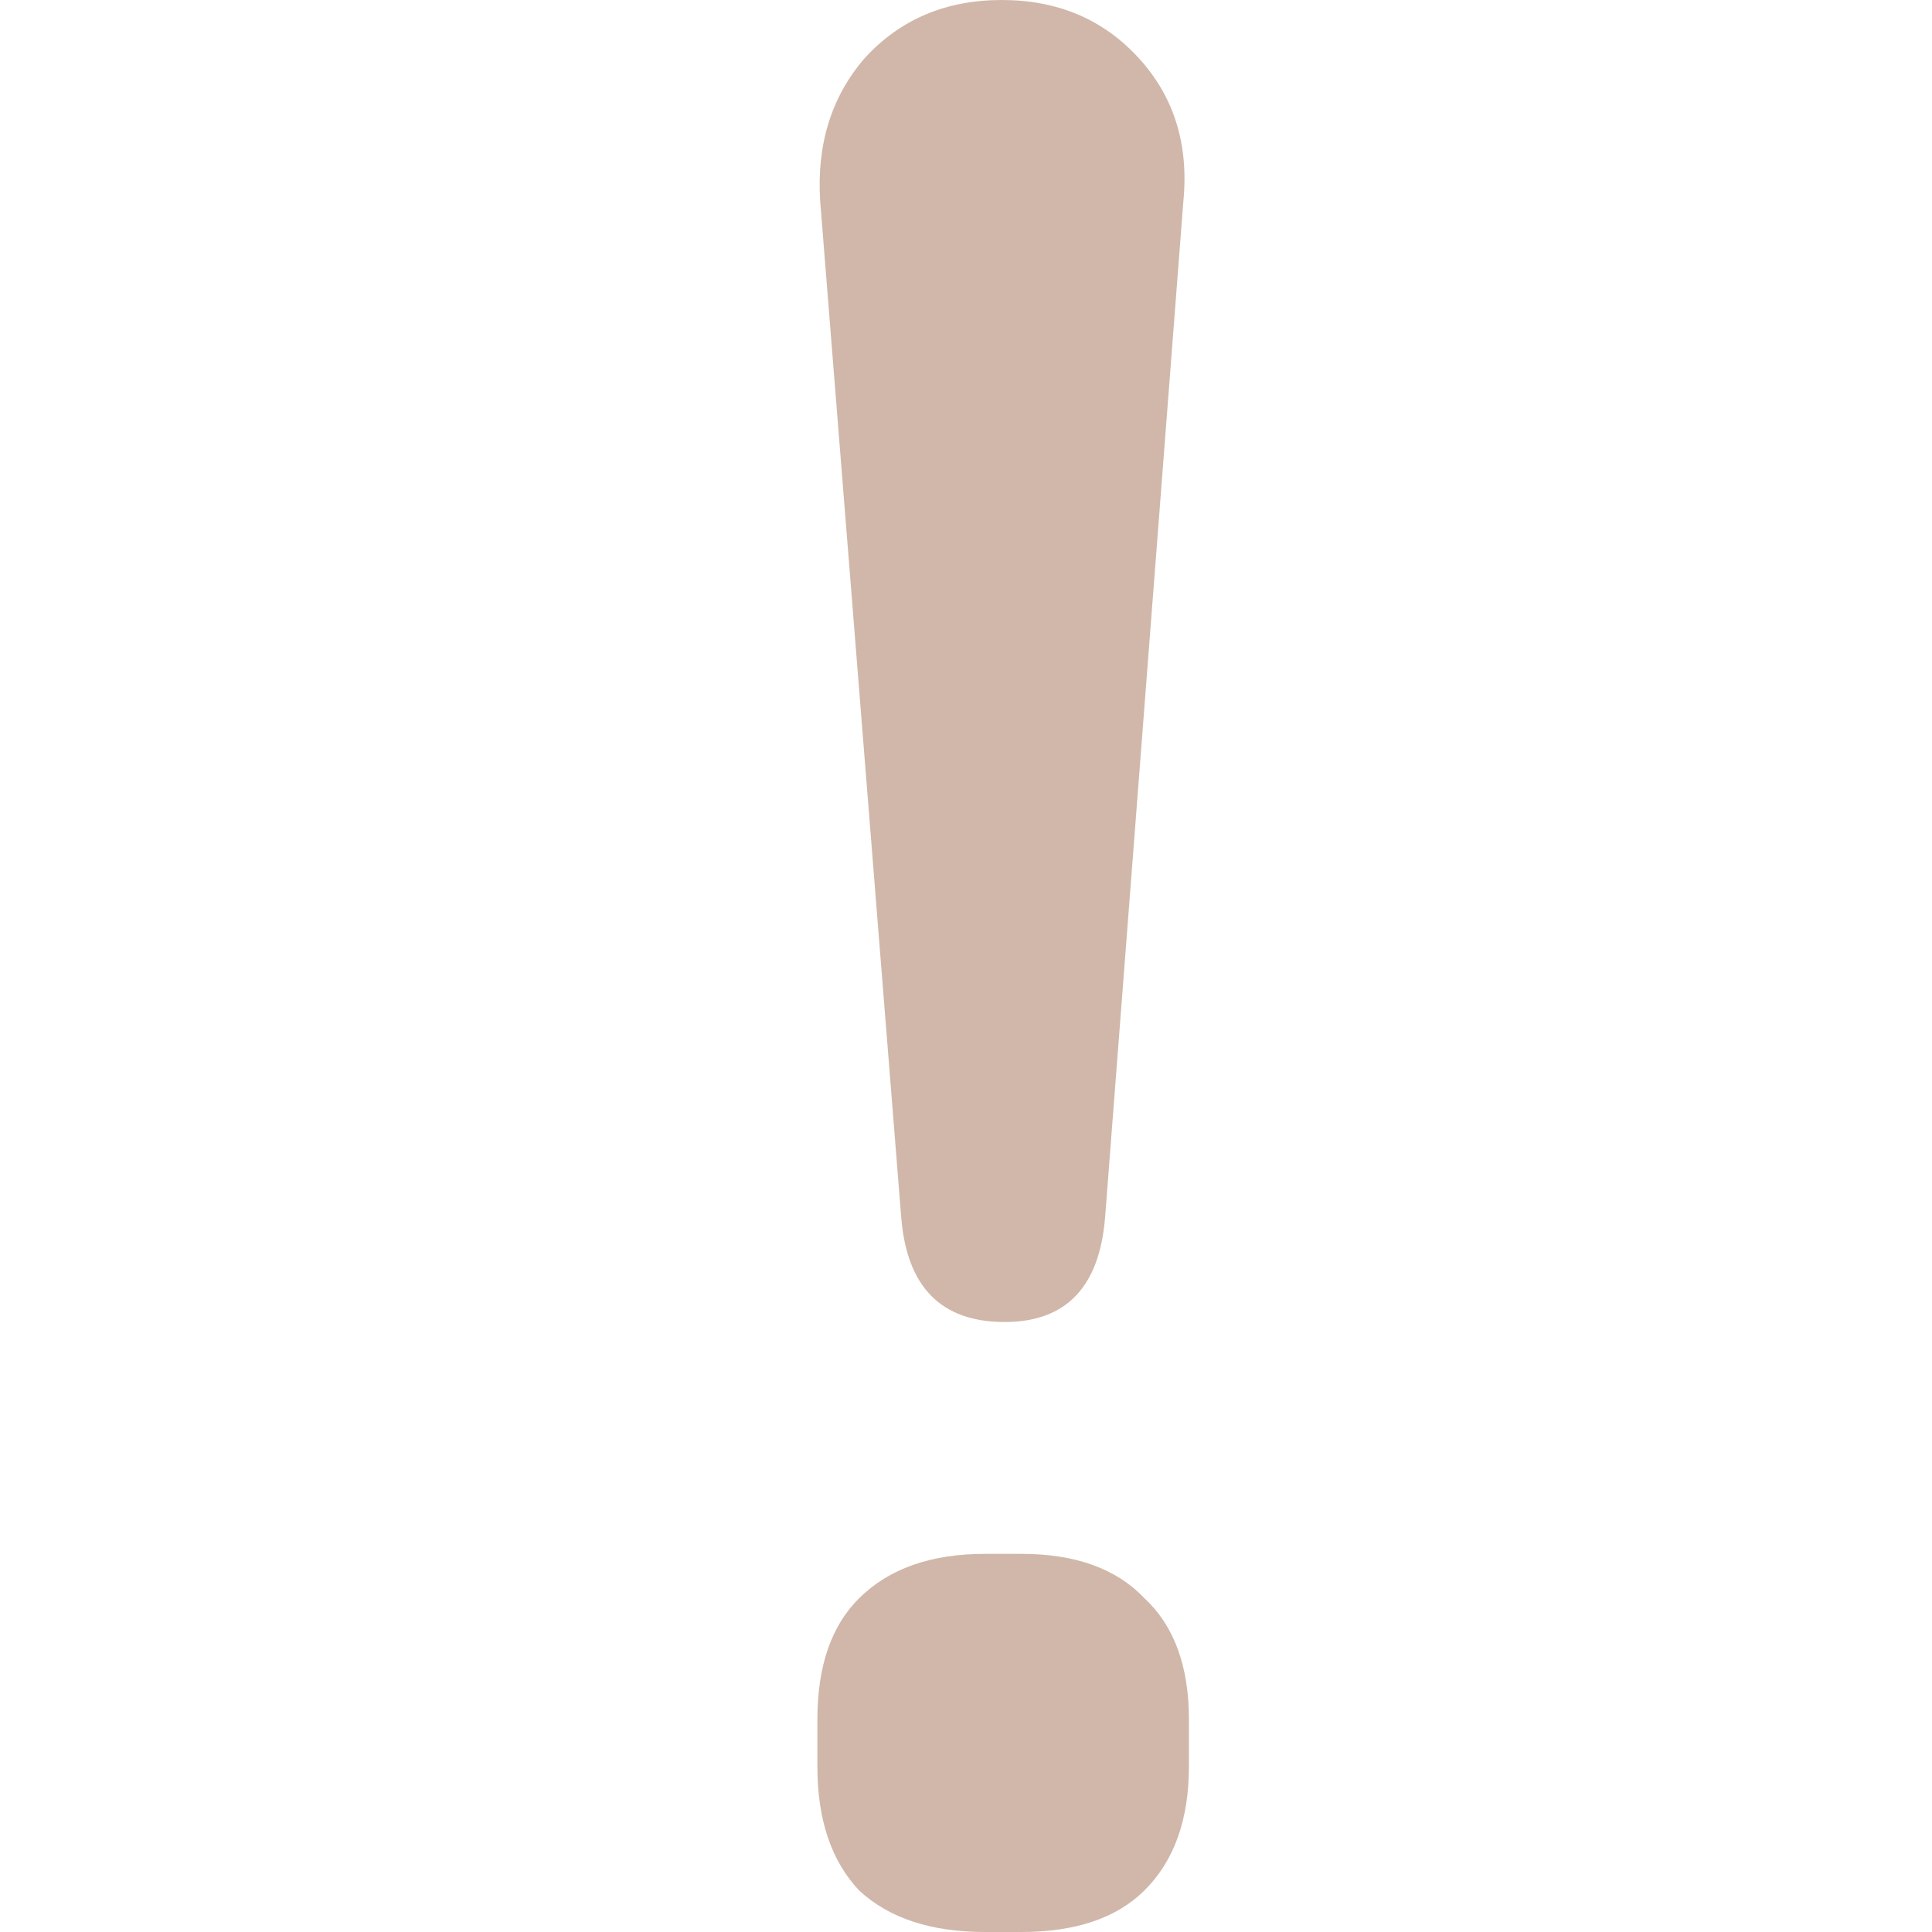 <svg width="26" height="26" viewBox="0 0 26 26" fill="none" xmlns="http://www.w3.org/2000/svg">
<path d="M13.519 17.791C12.667 17.791 12.203 17.321 12.128 16.38L11.038 2.711C10.988 1.944 11.188 1.3 11.639 0.78C12.115 0.26 12.729 0 13.481 0C14.233 0 14.847 0.26 15.323 0.78C15.8 1.3 16 1.944 15.925 2.711L14.872 16.38C14.797 17.321 14.346 17.791 13.519 17.791ZM13.256 26C12.529 26 11.965 25.814 11.564 25.443C11.188 25.047 11 24.489 11 23.771V23.14C11 22.422 11.188 21.877 11.564 21.506C11.965 21.11 12.529 20.911 13.256 20.911H13.744C14.471 20.911 15.023 21.11 15.399 21.506C15.8 21.877 16 22.422 16 23.14V23.771C16 24.489 15.8 25.047 15.399 25.443C15.023 25.814 14.471 26 13.744 26H13.256Z" fill="#D0B7A9"/>
</svg>
